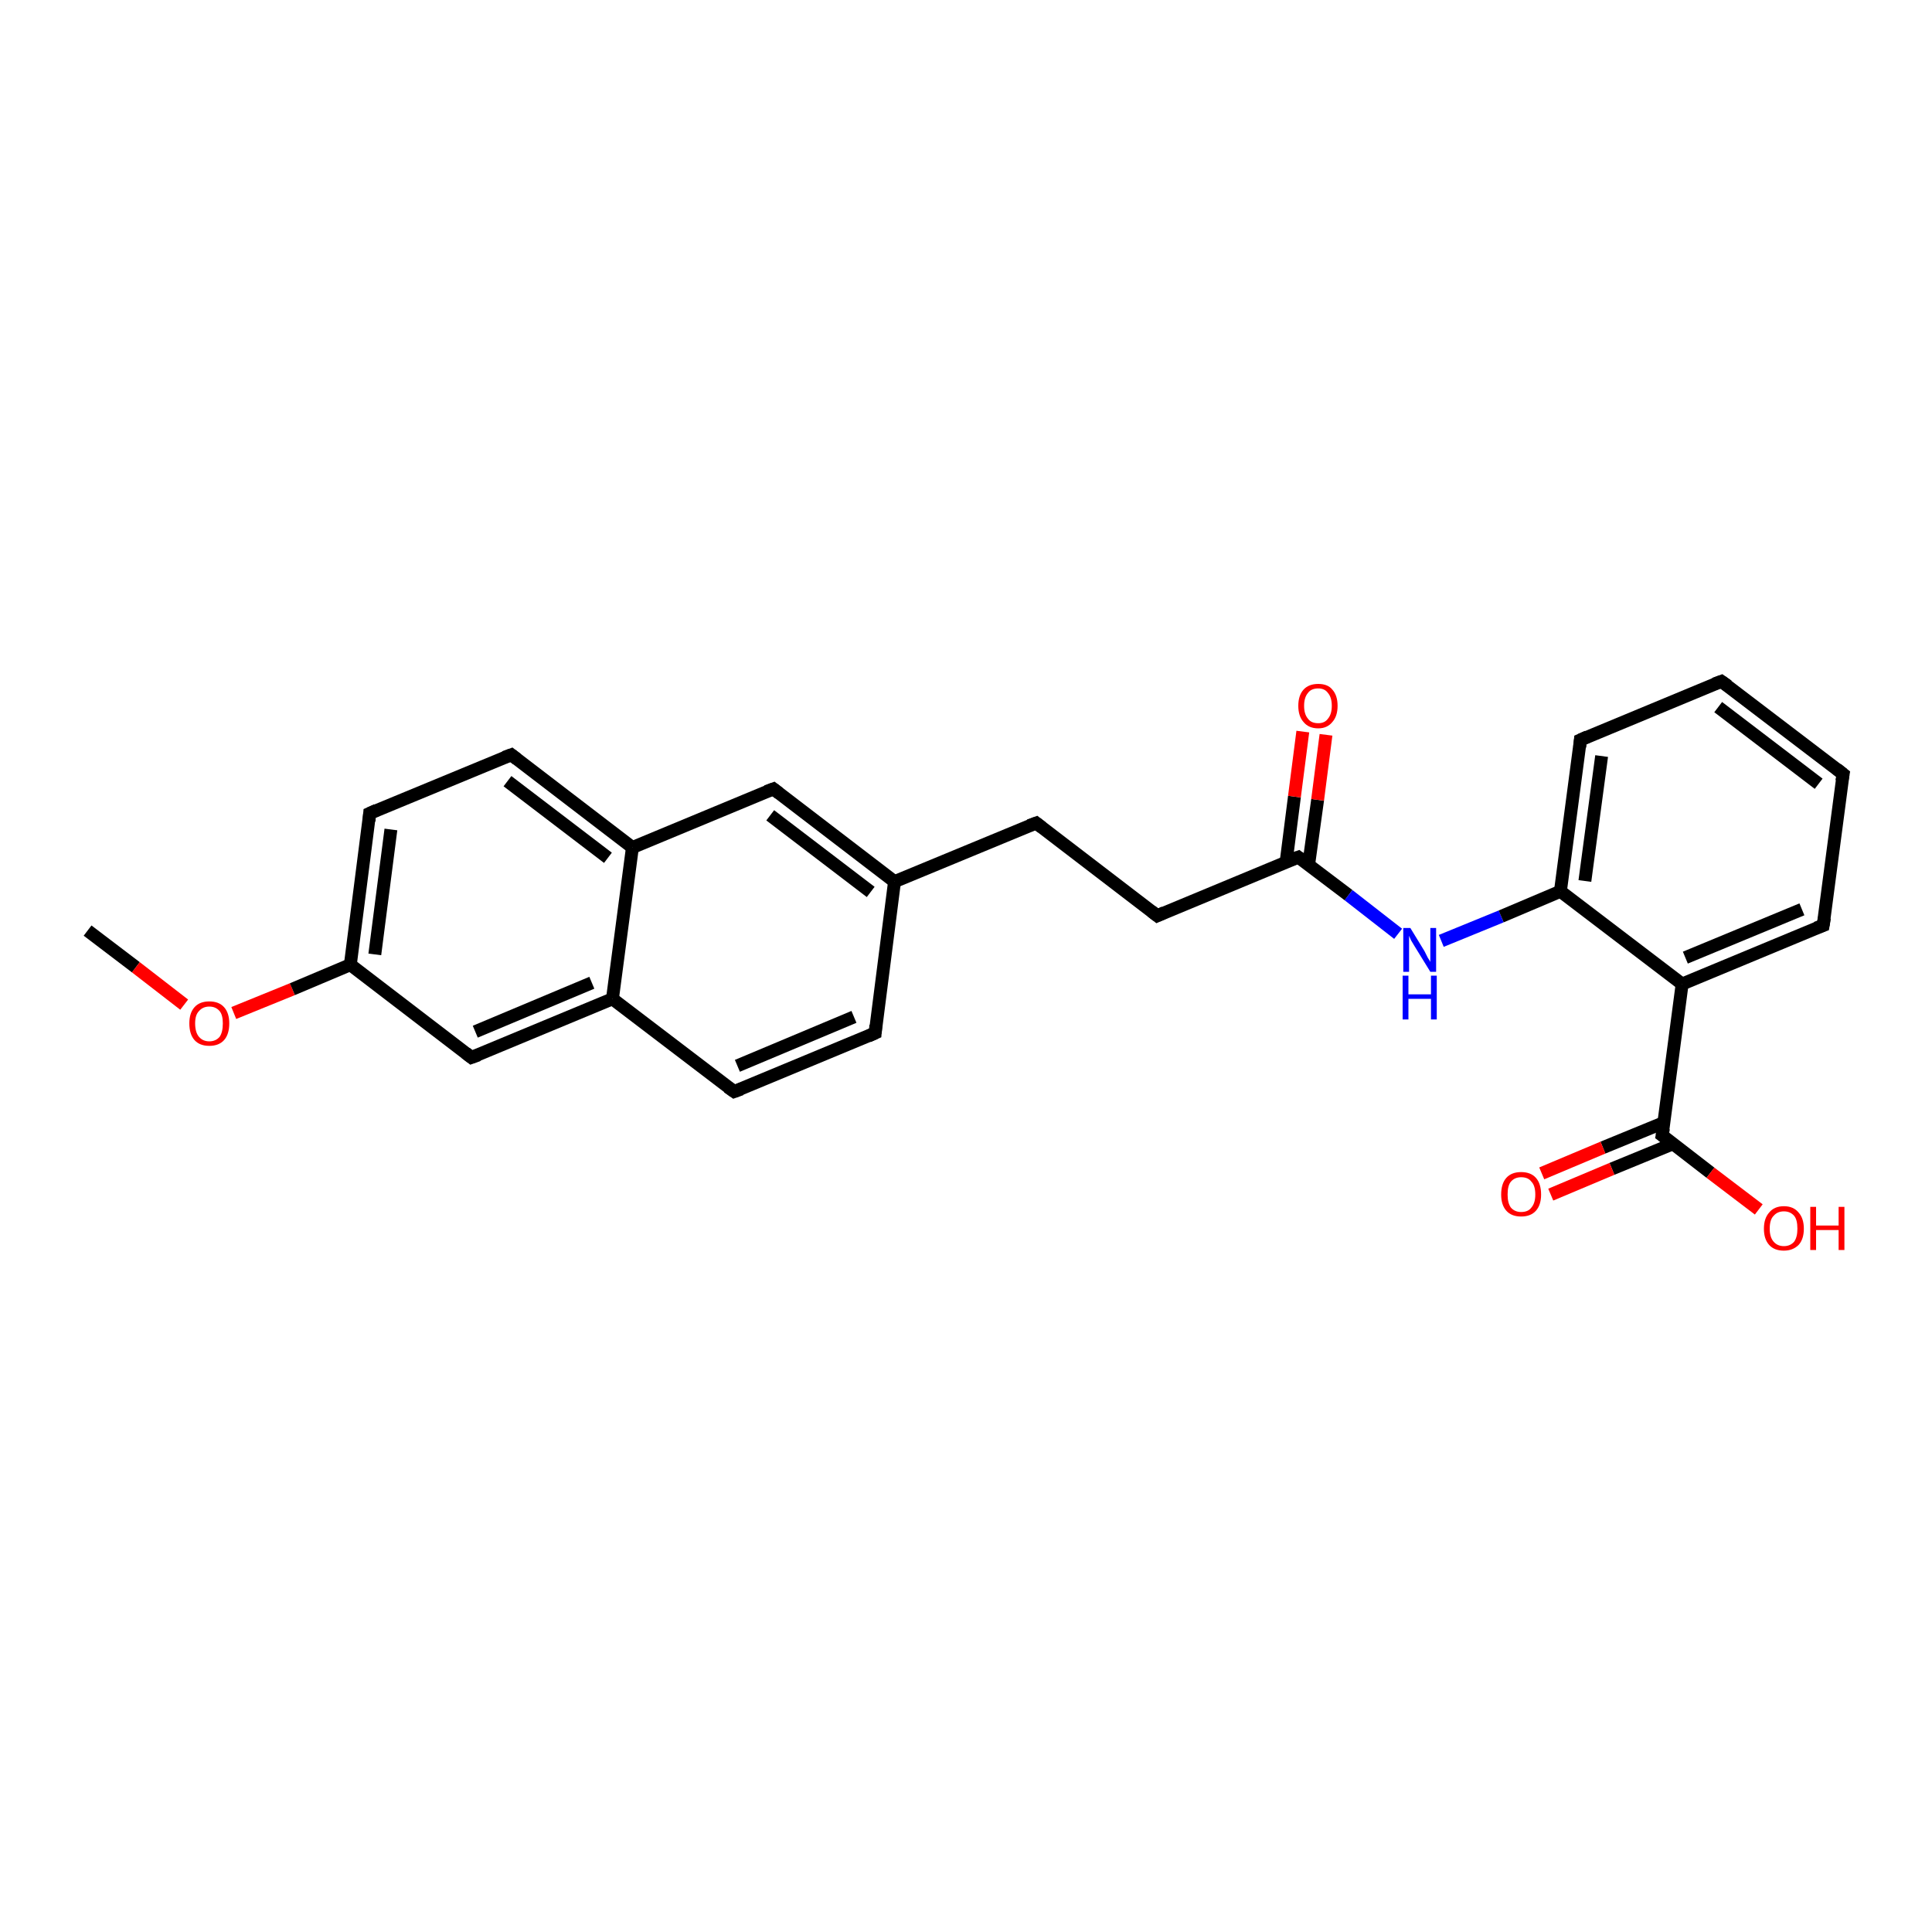 <?xml version='1.0' encoding='iso-8859-1'?>
<svg version='1.1' baseProfile='full'
              xmlns='http://www.w3.org/2000/svg'
                      xmlns:rdkit='http://www.rdkit.org/xml'
                      xmlns:xlink='http://www.w3.org/1999/xlink'
                  xml:space='preserve'
width='300px' height='300px' viewBox='0 0 300 300'>
<!-- END OF HEADER -->
<rect style='opacity:1.0;fill:#FFFFFF;stroke:none' width='300.0' height='300.0' x='0.0' y='0.0'> </rect>
<path class='bond-0 atom-0 atom-1' d='M 13.6,144.5 L 21.1,150.2' style='fill:none;fill-rule:evenodd;stroke:#000000;stroke-width:2.0px;stroke-linecap:butt;stroke-linejoin:miter;stroke-opacity:1' />
<path class='bond-0 atom-0 atom-1' d='M 21.1,150.2 L 28.6,156.0' style='fill:none;fill-rule:evenodd;stroke:#FF0000;stroke-width:2.0px;stroke-linecap:butt;stroke-linejoin:miter;stroke-opacity:1' />
<path class='bond-1 atom-1 atom-2' d='M 36.3,157.3 L 45.4,153.6' style='fill:none;fill-rule:evenodd;stroke:#FF0000;stroke-width:2.0px;stroke-linecap:butt;stroke-linejoin:miter;stroke-opacity:1' />
<path class='bond-1 atom-1 atom-2' d='M 45.4,153.6 L 54.4,149.8' style='fill:none;fill-rule:evenodd;stroke:#000000;stroke-width:2.0px;stroke-linecap:butt;stroke-linejoin:miter;stroke-opacity:1' />
<path class='bond-2 atom-2 atom-3' d='M 54.4,149.8 L 57.4,126.3' style='fill:none;fill-rule:evenodd;stroke:#000000;stroke-width:2.0px;stroke-linecap:butt;stroke-linejoin:miter;stroke-opacity:1' />
<path class='bond-2 atom-2 atom-3' d='M 58.2,148.2 L 60.7,128.8' style='fill:none;fill-rule:evenodd;stroke:#000000;stroke-width:2.0px;stroke-linecap:butt;stroke-linejoin:miter;stroke-opacity:1' />
<path class='bond-3 atom-3 atom-4' d='M 57.4,126.3 L 79.4,117.2' style='fill:none;fill-rule:evenodd;stroke:#000000;stroke-width:2.0px;stroke-linecap:butt;stroke-linejoin:miter;stroke-opacity:1' />
<path class='bond-4 atom-4 atom-5' d='M 79.4,117.2 L 98.2,131.6' style='fill:none;fill-rule:evenodd;stroke:#000000;stroke-width:2.0px;stroke-linecap:butt;stroke-linejoin:miter;stroke-opacity:1' />
<path class='bond-4 atom-4 atom-5' d='M 78.8,121.3 L 94.4,133.2' style='fill:none;fill-rule:evenodd;stroke:#000000;stroke-width:2.0px;stroke-linecap:butt;stroke-linejoin:miter;stroke-opacity:1' />
<path class='bond-5 atom-5 atom-6' d='M 98.2,131.6 L 120.1,122.5' style='fill:none;fill-rule:evenodd;stroke:#000000;stroke-width:2.0px;stroke-linecap:butt;stroke-linejoin:miter;stroke-opacity:1' />
<path class='bond-6 atom-6 atom-7' d='M 120.1,122.5 L 138.9,136.9' style='fill:none;fill-rule:evenodd;stroke:#000000;stroke-width:2.0px;stroke-linecap:butt;stroke-linejoin:miter;stroke-opacity:1' />
<path class='bond-6 atom-6 atom-7' d='M 119.6,126.6 L 135.2,138.5' style='fill:none;fill-rule:evenodd;stroke:#000000;stroke-width:2.0px;stroke-linecap:butt;stroke-linejoin:miter;stroke-opacity:1' />
<path class='bond-7 atom-7 atom-8' d='M 138.9,136.9 L 160.9,127.8' style='fill:none;fill-rule:evenodd;stroke:#000000;stroke-width:2.0px;stroke-linecap:butt;stroke-linejoin:miter;stroke-opacity:1' />
<path class='bond-8 atom-8 atom-9' d='M 160.9,127.8 L 179.7,142.2' style='fill:none;fill-rule:evenodd;stroke:#000000;stroke-width:2.0px;stroke-linecap:butt;stroke-linejoin:miter;stroke-opacity:1' />
<path class='bond-9 atom-9 atom-10' d='M 179.7,142.2 L 201.6,133.1' style='fill:none;fill-rule:evenodd;stroke:#000000;stroke-width:2.0px;stroke-linecap:butt;stroke-linejoin:miter;stroke-opacity:1' />
<path class='bond-10 atom-10 atom-11' d='M 203.2,134.3 L 204.6,124.2' style='fill:none;fill-rule:evenodd;stroke:#000000;stroke-width:2.0px;stroke-linecap:butt;stroke-linejoin:miter;stroke-opacity:1' />
<path class='bond-10 atom-10 atom-11' d='M 204.6,124.2 L 205.9,114.1' style='fill:none;fill-rule:evenodd;stroke:#FF0000;stroke-width:2.0px;stroke-linecap:butt;stroke-linejoin:miter;stroke-opacity:1' />
<path class='bond-10 atom-10 atom-11' d='M 199.7,133.9 L 201.0,123.7' style='fill:none;fill-rule:evenodd;stroke:#000000;stroke-width:2.0px;stroke-linecap:butt;stroke-linejoin:miter;stroke-opacity:1' />
<path class='bond-10 atom-10 atom-11' d='M 201.0,123.7 L 202.3,113.6' style='fill:none;fill-rule:evenodd;stroke:#FF0000;stroke-width:2.0px;stroke-linecap:butt;stroke-linejoin:miter;stroke-opacity:1' />
<path class='bond-11 atom-10 atom-12' d='M 201.6,133.1 L 209.4,139.0' style='fill:none;fill-rule:evenodd;stroke:#000000;stroke-width:2.0px;stroke-linecap:butt;stroke-linejoin:miter;stroke-opacity:1' />
<path class='bond-11 atom-10 atom-12' d='M 209.4,139.0 L 217.1,145.0' style='fill:none;fill-rule:evenodd;stroke:#0000FF;stroke-width:2.0px;stroke-linecap:butt;stroke-linejoin:miter;stroke-opacity:1' />
<path class='bond-12 atom-12 atom-13' d='M 223.8,146.1 L 233.1,142.3' style='fill:none;fill-rule:evenodd;stroke:#0000FF;stroke-width:2.0px;stroke-linecap:butt;stroke-linejoin:miter;stroke-opacity:1' />
<path class='bond-12 atom-12 atom-13' d='M 233.1,142.3 L 242.3,138.4' style='fill:none;fill-rule:evenodd;stroke:#000000;stroke-width:2.0px;stroke-linecap:butt;stroke-linejoin:miter;stroke-opacity:1' />
<path class='bond-13 atom-13 atom-14' d='M 242.3,138.4 L 245.4,114.9' style='fill:none;fill-rule:evenodd;stroke:#000000;stroke-width:2.0px;stroke-linecap:butt;stroke-linejoin:miter;stroke-opacity:1' />
<path class='bond-13 atom-13 atom-14' d='M 246.1,136.8 L 248.7,117.4' style='fill:none;fill-rule:evenodd;stroke:#000000;stroke-width:2.0px;stroke-linecap:butt;stroke-linejoin:miter;stroke-opacity:1' />
<path class='bond-14 atom-14 atom-15' d='M 245.4,114.9 L 267.3,105.8' style='fill:none;fill-rule:evenodd;stroke:#000000;stroke-width:2.0px;stroke-linecap:butt;stroke-linejoin:miter;stroke-opacity:1' />
<path class='bond-15 atom-15 atom-16' d='M 267.3,105.8 L 286.2,120.2' style='fill:none;fill-rule:evenodd;stroke:#000000;stroke-width:2.0px;stroke-linecap:butt;stroke-linejoin:miter;stroke-opacity:1' />
<path class='bond-15 atom-15 atom-16' d='M 266.8,109.8 L 282.4,121.7' style='fill:none;fill-rule:evenodd;stroke:#000000;stroke-width:2.0px;stroke-linecap:butt;stroke-linejoin:miter;stroke-opacity:1' />
<path class='bond-16 atom-16 atom-17' d='M 286.2,120.2 L 283.1,143.7' style='fill:none;fill-rule:evenodd;stroke:#000000;stroke-width:2.0px;stroke-linecap:butt;stroke-linejoin:miter;stroke-opacity:1' />
<path class='bond-17 atom-17 atom-18' d='M 283.1,143.7 L 261.2,152.8' style='fill:none;fill-rule:evenodd;stroke:#000000;stroke-width:2.0px;stroke-linecap:butt;stroke-linejoin:miter;stroke-opacity:1' />
<path class='bond-17 atom-17 atom-18' d='M 279.8,141.2 L 261.7,148.7' style='fill:none;fill-rule:evenodd;stroke:#000000;stroke-width:2.0px;stroke-linecap:butt;stroke-linejoin:miter;stroke-opacity:1' />
<path class='bond-18 atom-18 atom-19' d='M 261.2,152.8 L 258.1,176.3' style='fill:none;fill-rule:evenodd;stroke:#000000;stroke-width:2.0px;stroke-linecap:butt;stroke-linejoin:miter;stroke-opacity:1' />
<path class='bond-19 atom-19 atom-20' d='M 258.1,176.3 L 265.6,182.1' style='fill:none;fill-rule:evenodd;stroke:#000000;stroke-width:2.0px;stroke-linecap:butt;stroke-linejoin:miter;stroke-opacity:1' />
<path class='bond-19 atom-19 atom-20' d='M 265.6,182.1 L 273.1,187.8' style='fill:none;fill-rule:evenodd;stroke:#FF0000;stroke-width:2.0px;stroke-linecap:butt;stroke-linejoin:miter;stroke-opacity:1' />
<path class='bond-20 atom-19 atom-21' d='M 258.4,174.3 L 248.9,178.2' style='fill:none;fill-rule:evenodd;stroke:#000000;stroke-width:2.0px;stroke-linecap:butt;stroke-linejoin:miter;stroke-opacity:1' />
<path class='bond-20 atom-19 atom-21' d='M 248.9,178.2 L 239.4,182.2' style='fill:none;fill-rule:evenodd;stroke:#FF0000;stroke-width:2.0px;stroke-linecap:butt;stroke-linejoin:miter;stroke-opacity:1' />
<path class='bond-20 atom-19 atom-21' d='M 259.8,177.6 L 250.3,181.5' style='fill:none;fill-rule:evenodd;stroke:#000000;stroke-width:2.0px;stroke-linecap:butt;stroke-linejoin:miter;stroke-opacity:1' />
<path class='bond-20 atom-19 atom-21' d='M 250.3,181.5 L 240.8,185.5' style='fill:none;fill-rule:evenodd;stroke:#FF0000;stroke-width:2.0px;stroke-linecap:butt;stroke-linejoin:miter;stroke-opacity:1' />
<path class='bond-21 atom-7 atom-22' d='M 138.9,136.9 L 135.9,160.4' style='fill:none;fill-rule:evenodd;stroke:#000000;stroke-width:2.0px;stroke-linecap:butt;stroke-linejoin:miter;stroke-opacity:1' />
<path class='bond-22 atom-22 atom-23' d='M 135.9,160.4 L 114.0,169.5' style='fill:none;fill-rule:evenodd;stroke:#000000;stroke-width:2.0px;stroke-linecap:butt;stroke-linejoin:miter;stroke-opacity:1' />
<path class='bond-22 atom-22 atom-23' d='M 132.6,157.9 L 114.5,165.5' style='fill:none;fill-rule:evenodd;stroke:#000000;stroke-width:2.0px;stroke-linecap:butt;stroke-linejoin:miter;stroke-opacity:1' />
<path class='bond-23 atom-23 atom-24' d='M 114.0,169.5 L 95.1,155.1' style='fill:none;fill-rule:evenodd;stroke:#000000;stroke-width:2.0px;stroke-linecap:butt;stroke-linejoin:miter;stroke-opacity:1' />
<path class='bond-24 atom-24 atom-25' d='M 95.1,155.1 L 73.2,164.2' style='fill:none;fill-rule:evenodd;stroke:#000000;stroke-width:2.0px;stroke-linecap:butt;stroke-linejoin:miter;stroke-opacity:1' />
<path class='bond-24 atom-24 atom-25' d='M 91.9,152.6 L 73.8,160.2' style='fill:none;fill-rule:evenodd;stroke:#000000;stroke-width:2.0px;stroke-linecap:butt;stroke-linejoin:miter;stroke-opacity:1' />
<path class='bond-25 atom-25 atom-2' d='M 73.2,164.2 L 54.4,149.8' style='fill:none;fill-rule:evenodd;stroke:#000000;stroke-width:2.0px;stroke-linecap:butt;stroke-linejoin:miter;stroke-opacity:1' />
<path class='bond-26 atom-24 atom-5' d='M 95.1,155.1 L 98.2,131.6' style='fill:none;fill-rule:evenodd;stroke:#000000;stroke-width:2.0px;stroke-linecap:butt;stroke-linejoin:miter;stroke-opacity:1' />
<path class='bond-27 atom-18 atom-13' d='M 261.2,152.8 L 242.3,138.4' style='fill:none;fill-rule:evenodd;stroke:#000000;stroke-width:2.0px;stroke-linecap:butt;stroke-linejoin:miter;stroke-opacity:1' />
<path d='M 57.3,127.5 L 57.4,126.3 L 58.5,125.8' style='fill:none;stroke:#000000;stroke-width:2.0px;stroke-linecap:butt;stroke-linejoin:miter;stroke-opacity:1;' />
<path d='M 78.3,117.6 L 79.4,117.2 L 80.3,117.9' style='fill:none;stroke:#000000;stroke-width:2.0px;stroke-linecap:butt;stroke-linejoin:miter;stroke-opacity:1;' />
<path d='M 119.0,122.9 L 120.1,122.5 L 121.0,123.2' style='fill:none;stroke:#000000;stroke-width:2.0px;stroke-linecap:butt;stroke-linejoin:miter;stroke-opacity:1;' />
<path d='M 159.8,128.2 L 160.9,127.8 L 161.8,128.5' style='fill:none;stroke:#000000;stroke-width:2.0px;stroke-linecap:butt;stroke-linejoin:miter;stroke-opacity:1;' />
<path d='M 178.8,141.5 L 179.7,142.2 L 180.8,141.7' style='fill:none;stroke:#000000;stroke-width:2.0px;stroke-linecap:butt;stroke-linejoin:miter;stroke-opacity:1;' />
<path d='M 200.5,133.5 L 201.6,133.1 L 202.0,133.4' style='fill:none;stroke:#000000;stroke-width:2.0px;stroke-linecap:butt;stroke-linejoin:miter;stroke-opacity:1;' />
<path d='M 245.3,116.0 L 245.4,114.9 L 246.5,114.4' style='fill:none;stroke:#000000;stroke-width:2.0px;stroke-linecap:butt;stroke-linejoin:miter;stroke-opacity:1;' />
<path d='M 266.2,106.2 L 267.3,105.8 L 268.3,106.5' style='fill:none;stroke:#000000;stroke-width:2.0px;stroke-linecap:butt;stroke-linejoin:miter;stroke-opacity:1;' />
<path d='M 285.2,119.4 L 286.2,120.2 L 286.0,121.3' style='fill:none;stroke:#000000;stroke-width:2.0px;stroke-linecap:butt;stroke-linejoin:miter;stroke-opacity:1;' />
<path d='M 283.3,142.5 L 283.1,143.7 L 282.0,144.1' style='fill:none;stroke:#000000;stroke-width:2.0px;stroke-linecap:butt;stroke-linejoin:miter;stroke-opacity:1;' />
<path d='M 258.3,175.2 L 258.1,176.3 L 258.5,176.6' style='fill:none;stroke:#000000;stroke-width:2.0px;stroke-linecap:butt;stroke-linejoin:miter;stroke-opacity:1;' />
<path d='M 136.0,159.2 L 135.9,160.4 L 134.8,160.9' style='fill:none;stroke:#000000;stroke-width:2.0px;stroke-linecap:butt;stroke-linejoin:miter;stroke-opacity:1;' />
<path d='M 115.1,169.1 L 114.0,169.5 L 113.0,168.8' style='fill:none;stroke:#000000;stroke-width:2.0px;stroke-linecap:butt;stroke-linejoin:miter;stroke-opacity:1;' />
<path d='M 74.3,163.8 L 73.2,164.2 L 72.3,163.5' style='fill:none;stroke:#000000;stroke-width:2.0px;stroke-linecap:butt;stroke-linejoin:miter;stroke-opacity:1;' />
<path class='atom-1' d='M 29.4 158.9
Q 29.4 157.3, 30.2 156.4
Q 31.0 155.5, 32.5 155.5
Q 34.0 155.5, 34.8 156.4
Q 35.6 157.3, 35.6 158.9
Q 35.6 160.6, 34.8 161.5
Q 34.0 162.4, 32.5 162.4
Q 31.0 162.4, 30.2 161.5
Q 29.4 160.6, 29.4 158.9
M 32.5 161.7
Q 33.5 161.7, 34.1 161.0
Q 34.6 160.3, 34.6 158.9
Q 34.6 157.6, 34.1 157.0
Q 33.5 156.3, 32.5 156.3
Q 31.5 156.3, 30.9 157.0
Q 30.3 157.6, 30.3 158.9
Q 30.3 160.3, 30.9 161.0
Q 31.5 161.7, 32.5 161.7
' fill='#FF0000'/>
<path class='atom-11' d='M 201.6 109.6
Q 201.6 108.0, 202.4 107.1
Q 203.2 106.2, 204.7 106.2
Q 206.2 106.2, 206.9 107.1
Q 207.7 108.0, 207.7 109.6
Q 207.7 111.2, 206.9 112.1
Q 206.1 113.1, 204.7 113.1
Q 203.2 113.1, 202.4 112.1
Q 201.6 111.2, 201.6 109.6
M 204.7 112.3
Q 205.7 112.3, 206.2 111.6
Q 206.8 110.9, 206.8 109.6
Q 206.8 108.3, 206.2 107.6
Q 205.7 106.9, 204.7 106.9
Q 203.6 106.9, 203.1 107.6
Q 202.5 108.3, 202.5 109.6
Q 202.5 110.9, 203.1 111.6
Q 203.6 112.3, 204.7 112.3
' fill='#FF0000'/>
<path class='atom-12' d='M 219.0 144.1
L 221.2 147.7
Q 221.4 148.1, 221.7 148.7
Q 222.1 149.3, 222.1 149.4
L 222.1 144.1
L 223.0 144.1
L 223.0 150.9
L 222.1 150.9
L 219.7 147.0
Q 219.4 146.5, 219.1 146.0
Q 218.9 145.5, 218.8 145.3
L 218.8 150.9
L 217.9 150.9
L 217.9 144.1
L 219.0 144.1
' fill='#0000FF'/>
<path class='atom-12' d='M 217.8 151.5
L 218.7 151.5
L 218.7 154.4
L 222.2 154.4
L 222.2 151.5
L 223.1 151.5
L 223.1 158.3
L 222.2 158.3
L 222.2 155.1
L 218.7 155.1
L 218.7 158.3
L 217.8 158.3
L 217.8 151.5
' fill='#0000FF'/>
<path class='atom-20' d='M 273.9 190.8
Q 273.9 189.2, 274.7 188.3
Q 275.5 187.3, 277.0 187.3
Q 278.5 187.3, 279.3 188.3
Q 280.1 189.2, 280.1 190.8
Q 280.1 192.4, 279.3 193.3
Q 278.4 194.2, 277.0 194.2
Q 275.5 194.2, 274.7 193.3
Q 273.9 192.4, 273.9 190.8
M 277.0 193.5
Q 278.0 193.5, 278.6 192.8
Q 279.1 192.1, 279.1 190.8
Q 279.1 189.4, 278.6 188.8
Q 278.0 188.1, 277.0 188.1
Q 276.0 188.1, 275.4 188.8
Q 274.8 189.4, 274.8 190.8
Q 274.8 192.1, 275.4 192.8
Q 276.0 193.5, 277.0 193.5
' fill='#FF0000'/>
<path class='atom-20' d='M 281.1 187.4
L 282.0 187.4
L 282.0 190.3
L 285.5 190.3
L 285.5 187.4
L 286.4 187.4
L 286.4 194.1
L 285.5 194.1
L 285.5 191.0
L 282.0 191.0
L 282.0 194.1
L 281.1 194.1
L 281.1 187.4
' fill='#FF0000'/>
<path class='atom-21' d='M 233.1 185.5
Q 233.1 183.8, 233.9 182.9
Q 234.7 182.0, 236.2 182.0
Q 237.7 182.0, 238.5 182.9
Q 239.3 183.8, 239.3 185.5
Q 239.3 187.1, 238.5 188.0
Q 237.7 188.9, 236.2 188.9
Q 234.7 188.9, 233.9 188.0
Q 233.1 187.1, 233.1 185.5
M 236.2 188.2
Q 237.3 188.2, 237.8 187.5
Q 238.4 186.8, 238.4 185.5
Q 238.4 184.1, 237.8 183.5
Q 237.3 182.8, 236.2 182.8
Q 235.2 182.8, 234.6 183.5
Q 234.1 184.1, 234.1 185.5
Q 234.1 186.8, 234.6 187.5
Q 235.2 188.2, 236.2 188.2
' fill='#FF0000'/>
</svg>
